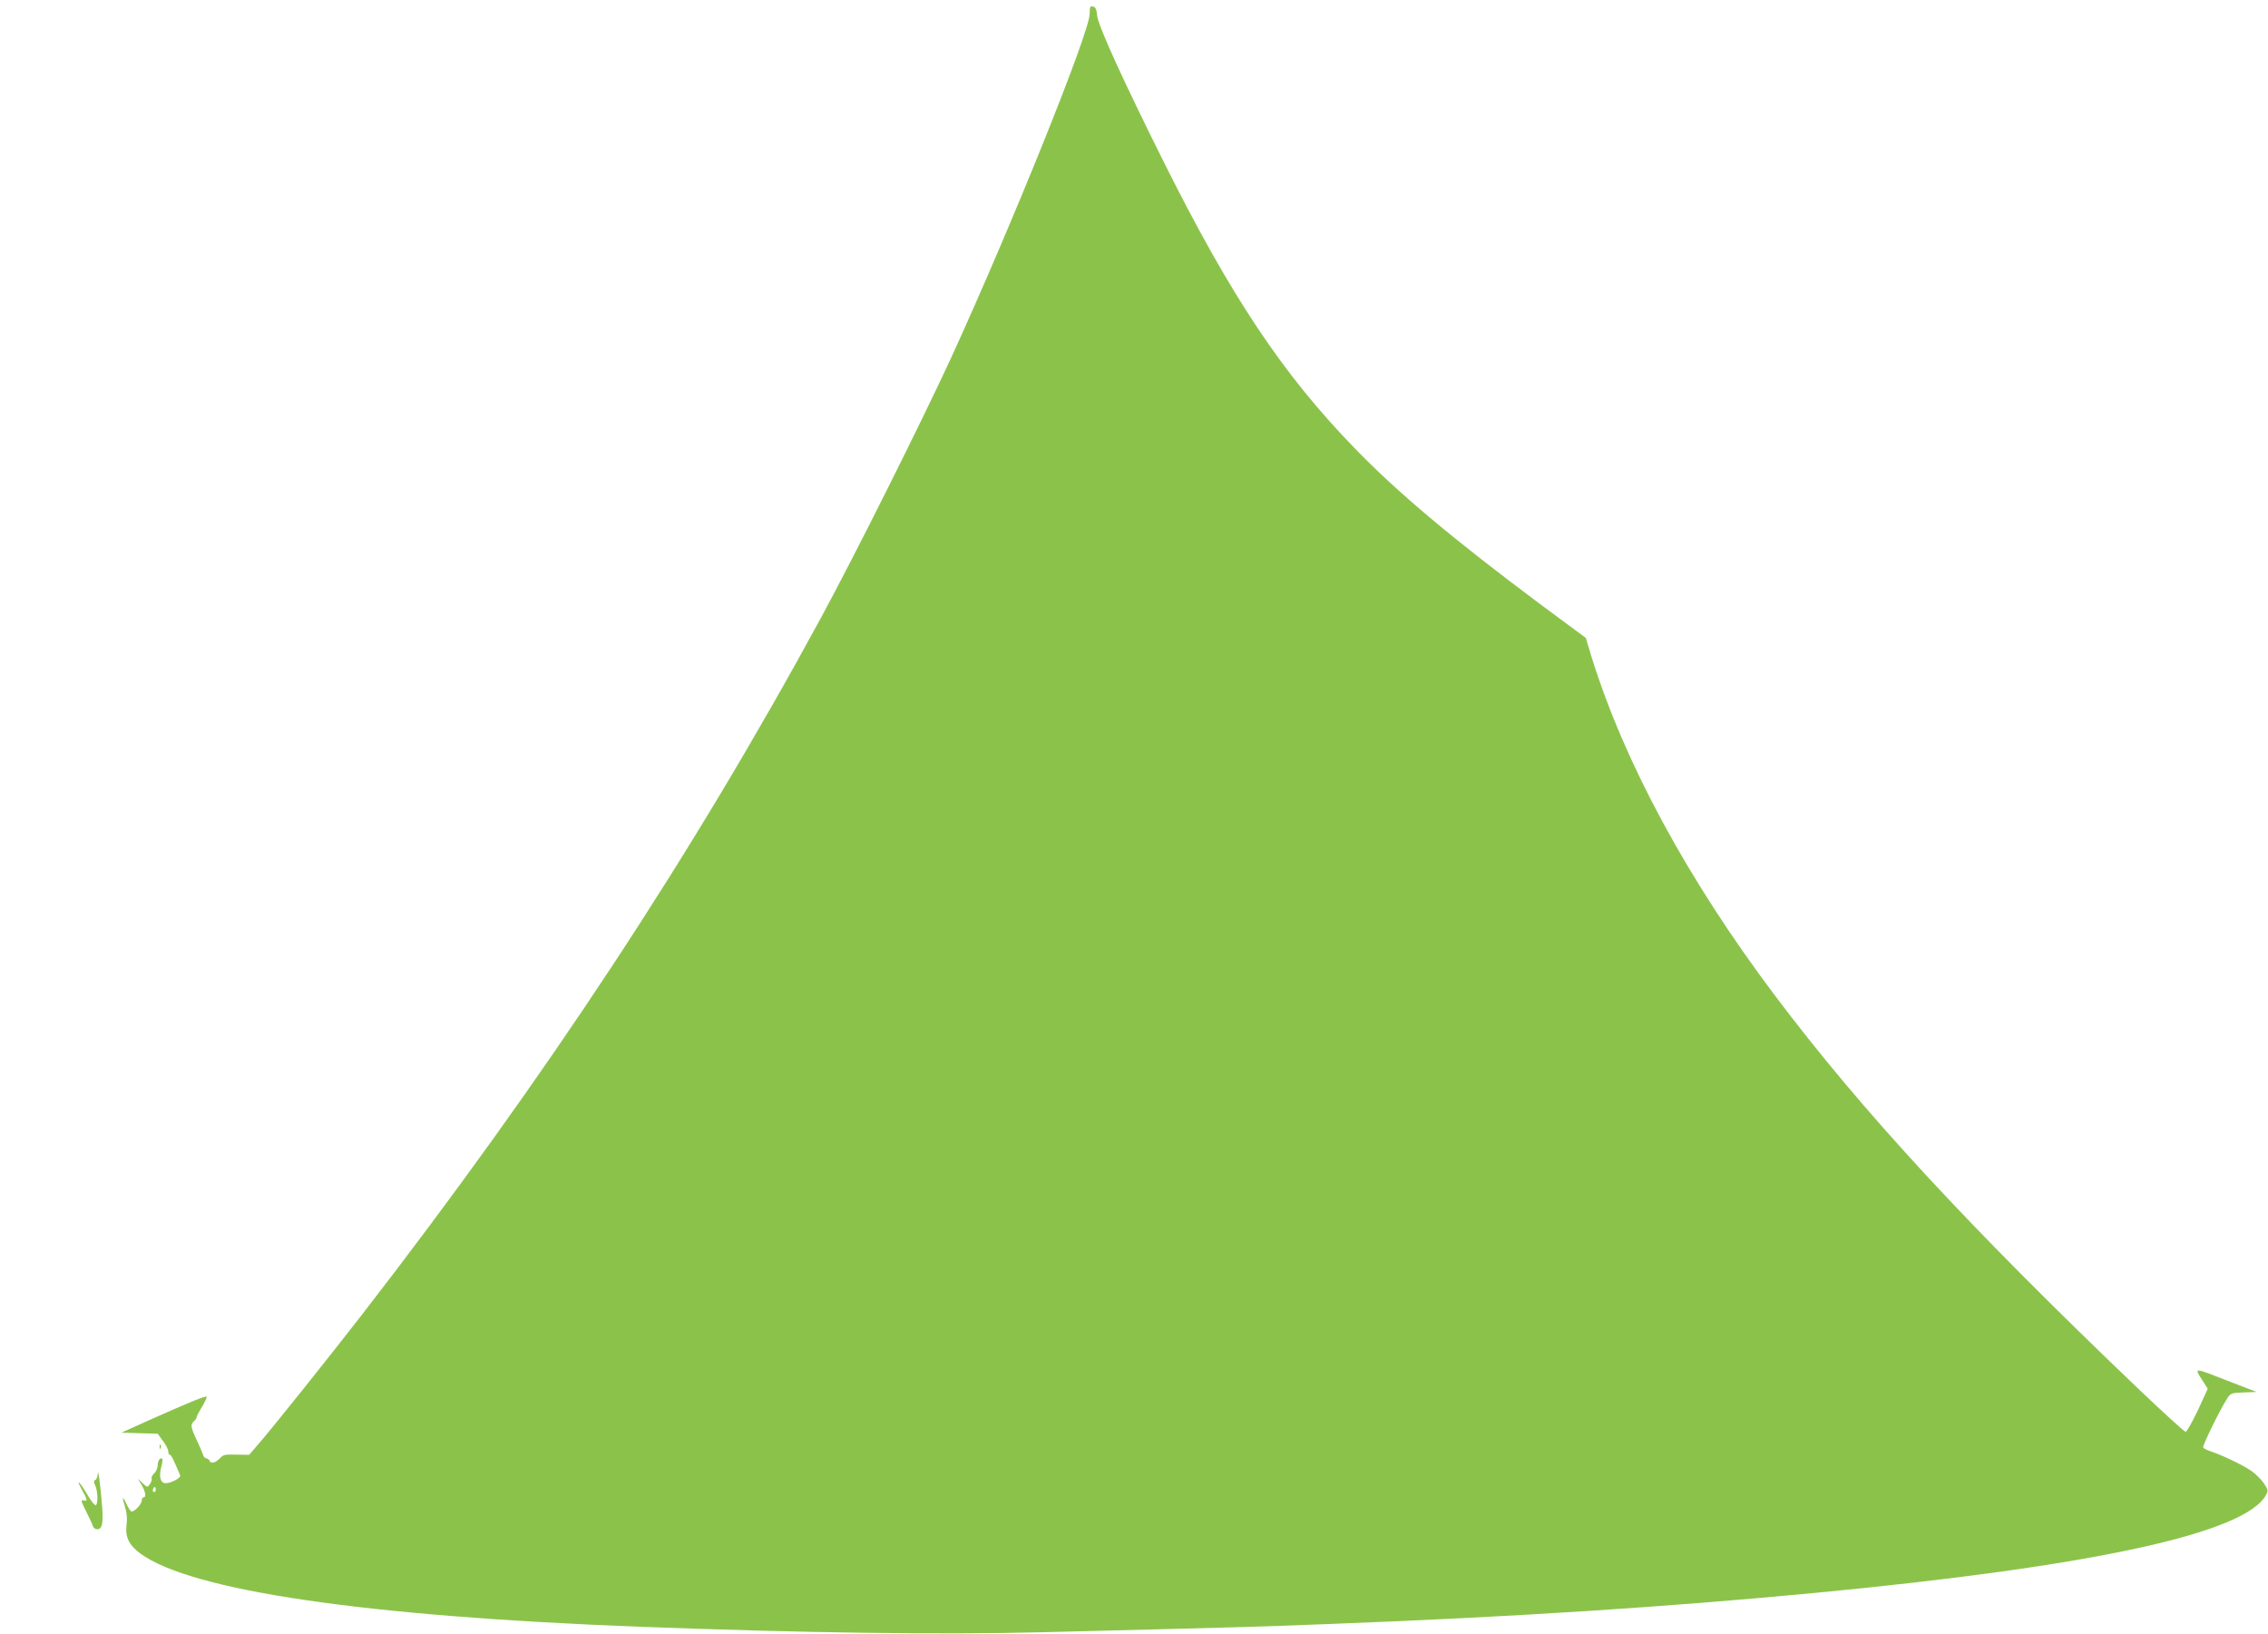 <?xml version="1.0" standalone="no"?>
<!DOCTYPE svg PUBLIC "-//W3C//DTD SVG 20010904//EN"
 "http://www.w3.org/TR/2001/REC-SVG-20010904/DTD/svg10.dtd">
<svg version="1.0" xmlns="http://www.w3.org/2000/svg"
 width="1280pt" height="922pt" viewBox="0 0 1280 922"
 preserveAspectRatio="xMidYMid meet">
<g transform="translate(0,922) scale(0.1,-0.1)"
fill="#8bc34a" stroke="none">
<path d="M6150 9143 c0 -104 -440 -1195 -782 -1942 -169 -366 -545 -1118 -734
-1466 -725 -1335 -1551 -2590 -2588 -3930 -187 -241 -511 -647 -590 -737 l-50
-58 -61 1 c-82 1 -82 1 -102 -19 -26 -27 -53 -34 -59 -17 -4 8 -12 15 -19 15
-8 0 -17 10 -20 23 -4 12 -20 50 -36 83 -33 70 -35 86 -14 104 8 7 15 17 15
23 0 5 14 32 31 59 16 28 28 53 25 56 -6 6 -97 -31 -321 -131 l-160 -72 103
-3 102 -3 30 -41 c17 -22 30 -49 30 -60 0 -10 4 -18 9 -18 7 0 19 -24 58 -116
5 -14 -51 -44 -82 -44 -30 0 -39 37 -25 91 6 23 9 43 6 46 -11 11 -26 -10 -26
-36 0 -15 -9 -36 -19 -45 -11 -10 -18 -23 -15 -30 2 -6 -2 -20 -10 -31 -14
-20 -15 -20 -41 5 l-27 25 21 -35 c22 -37 28 -70 11 -70 -5 0 -10 -8 -10 -18
0 -19 -39 -62 -57 -62 -5 0 -18 18 -28 40 -24 53 -28 46 -9 -15 10 -33 13 -67
8 -101 -8 -69 14 -113 78 -161 287 -210 1268 -354 2813 -413 924 -35 1709 -46
2283 -31 1082 27 1265 32 1632 47 1020 39 1887 95 2725 175 1565 149 2429 337
2544 553 13 23 12 29 -12 65 -15 22 -47 54 -72 71 -48 33 -163 88 -227 109
-21 7 -40 17 -44 22 -5 9 87 198 132 271 23 37 25 37 96 40 l73 3 -145 56
c-217 85 -208 84 -160 9 l30 -47 -56 -122 c-32 -66 -62 -121 -69 -121 -7 0
-126 109 -266 242 -959 916 -1562 1569 -2054 2223 -493 656 -848 1313 -1034
1912 l-31 103 -258 191 c-490 366 -802 627 -1047 880 -406 418 -697 855 -1074
1609 -232 465 -373 774 -379 832 -3 35 -9 48 -23 51 -17 4 -19 -1 -19 -40z
m-5274 -8340 c-10 -10 -19 5 -10 18 6 11 8 11 12 0 2 -7 1 -15 -2 -18z"/>
<path d="M901 1054 c0 -11 3 -14 6 -6 3 7 2 16 -1 19 -3 4 -6 -2 -5 -13z"/>
<path d="M552 903 c-1 -17 -8 -33 -14 -35 -10 -4 -10 -10 0 -32 14 -31 16
-102 3 -110 -5 -3 -23 18 -40 46 -44 77 -80 117 -42 47 36 -65 38 -73 12 -66
-16 4 -14 -4 15 -62 18 -36 36 -74 38 -83 3 -10 14 -18 25 -18 28 0 35 34 27
133 -9 118 -23 217 -24 180z"/>
</g>
</svg>
